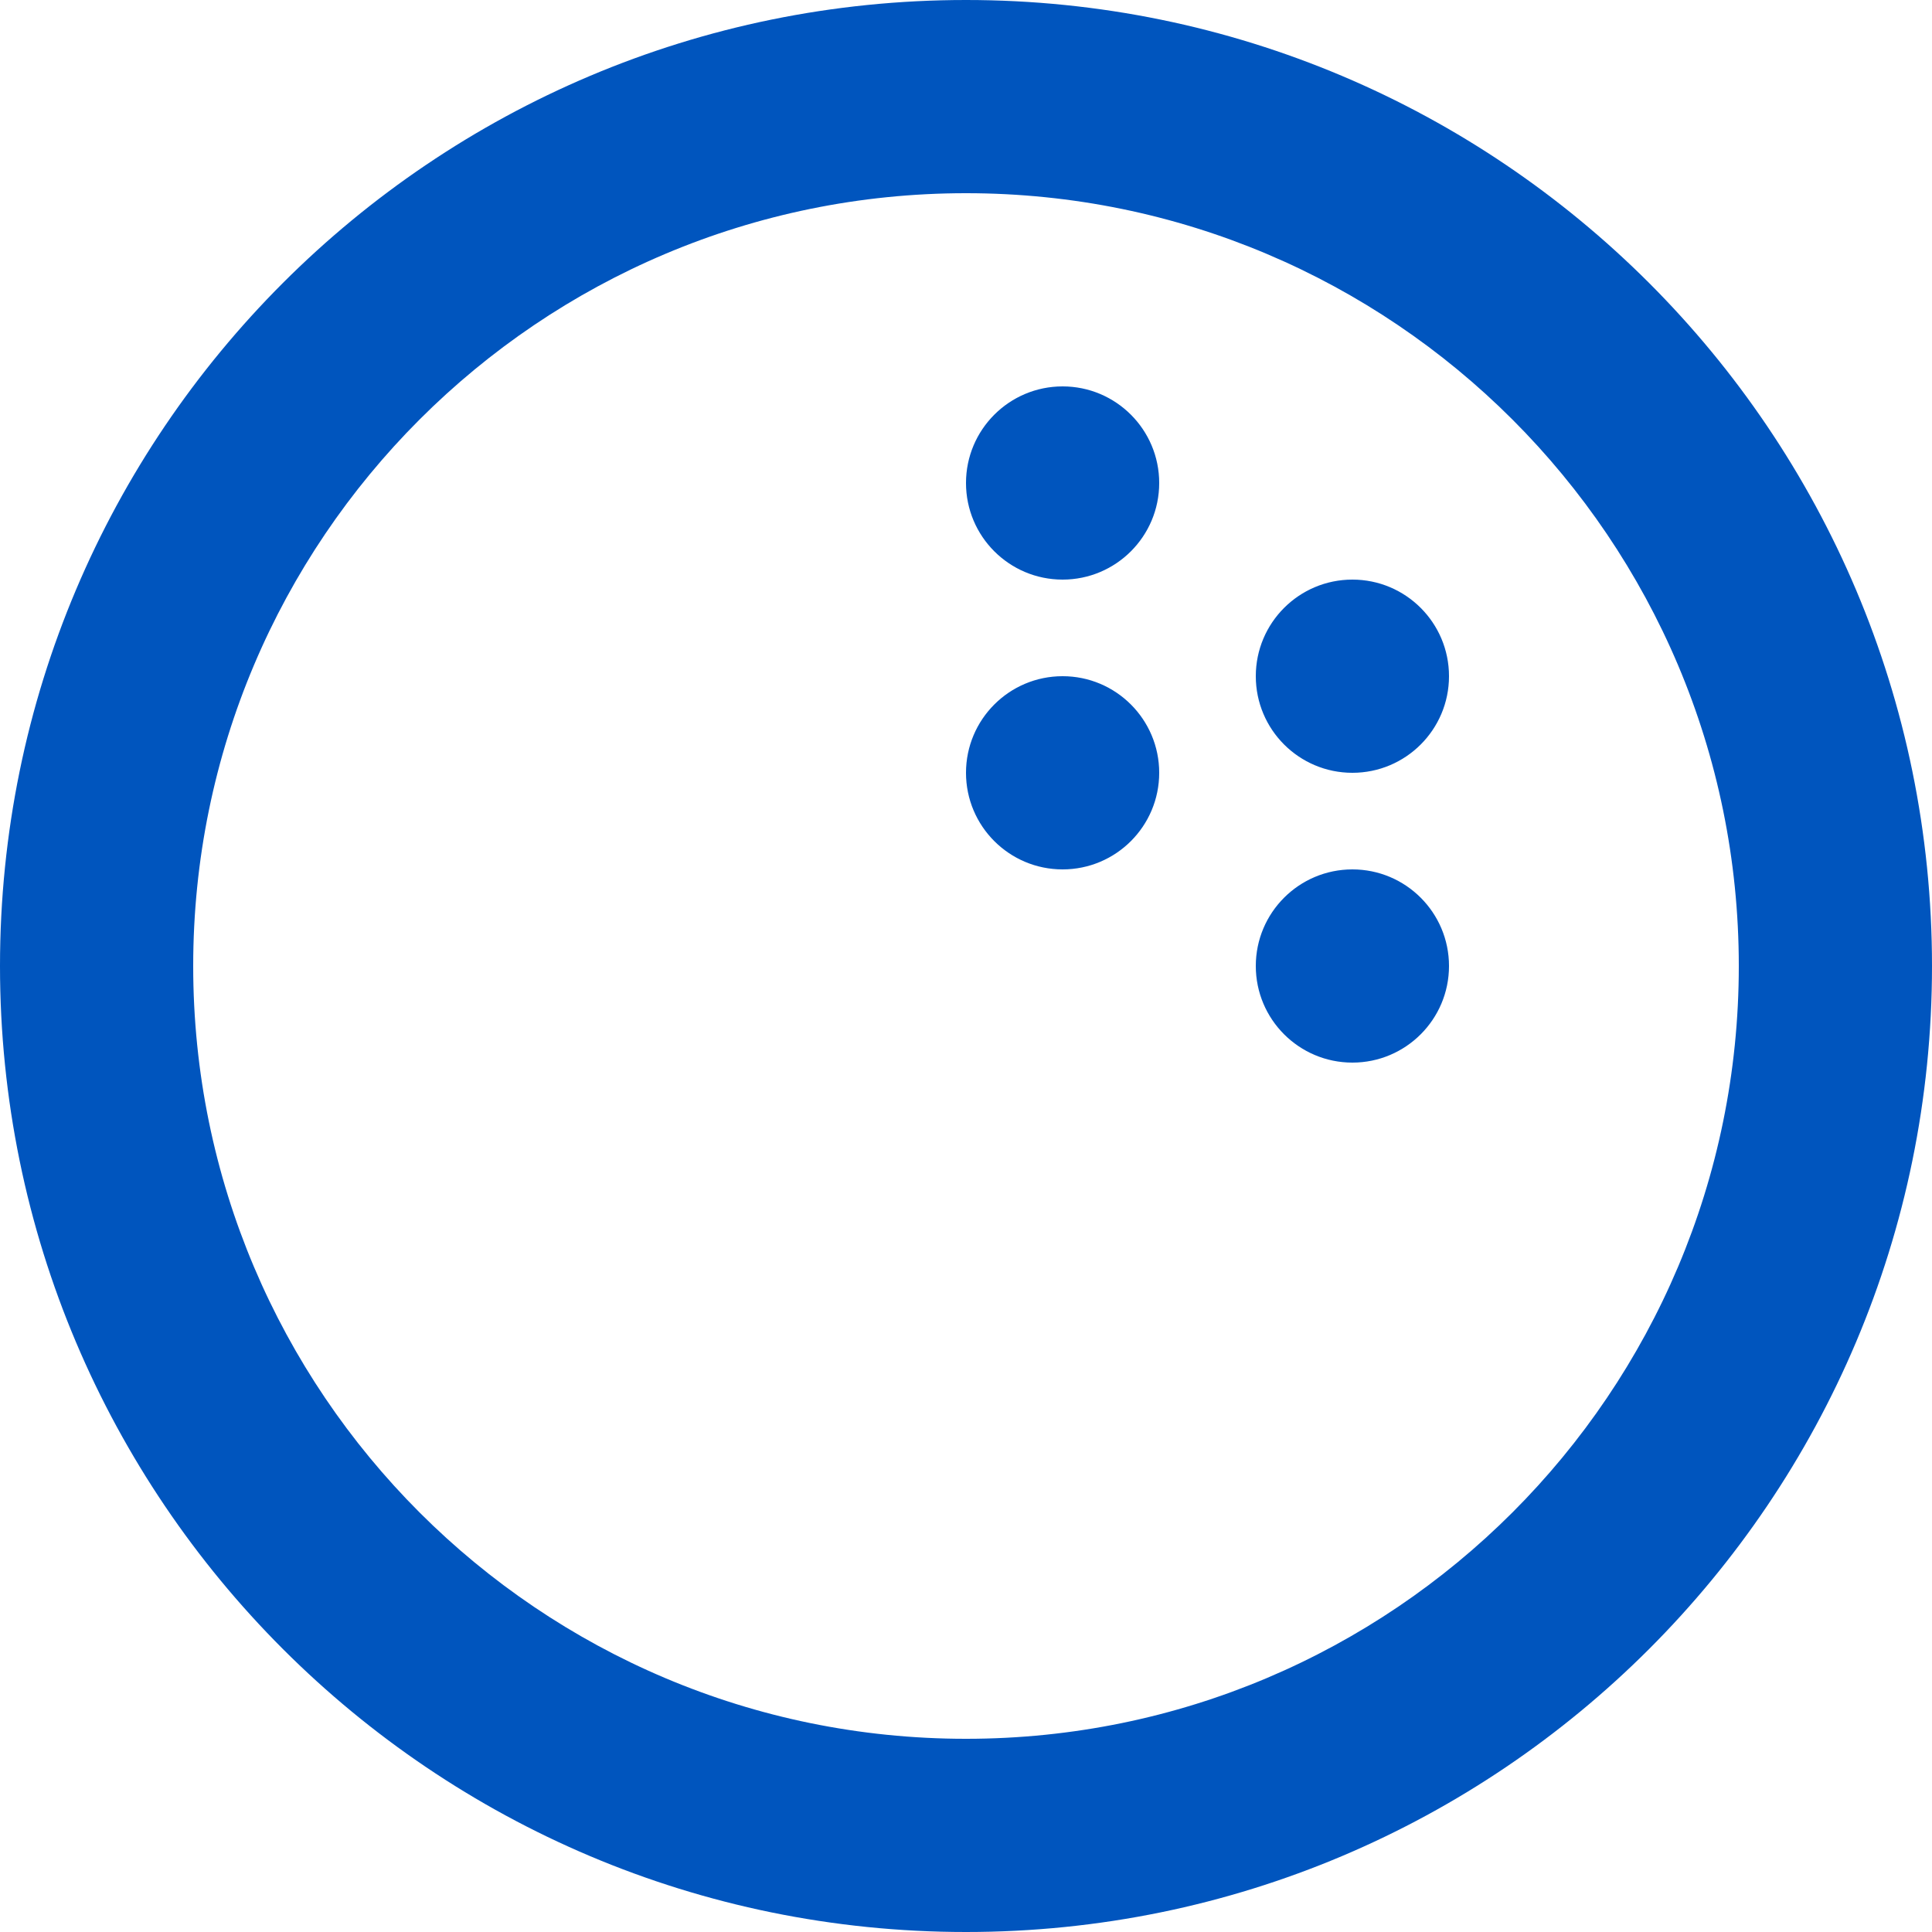 <svg width="310" height="310" viewBox="0 0 310 310" fill="none" xmlns="http://www.w3.org/2000/svg">
<path d="M155 279C86.517 279 31 223.484 31 155C31 86.517 86.517 31 155 31C223.484 31 279 86.517 279 155C279 223.484 223.484 279 155 279ZM155 310C240.603 310 310 240.603 310 155C310 69.396 240.603 0 155 0C69.396 0 0 69.396 0 155C0 240.603 69.396 310 155 310ZM186 77.5C186 86.06 179.061 93 170.5 93C161.939 93 155 86.06 155 77.5C155 68.94 161.939 62 170.5 62C179.061 62 186 68.94 186 77.5ZM170.5 139.5C179.061 139.5 186 132.561 186 124C186 115.44 179.061 108.5 170.5 108.5C161.939 108.5 155 115.44 155 124C155 132.561 161.939 139.5 170.5 139.5ZM232.5 155C232.5 163.561 225.561 170.5 217 170.5C208.439 170.5 201.5 163.561 201.5 155C201.5 146.439 208.439 139.5 217 139.5C225.561 139.5 232.5 146.439 232.5 155ZM217 124C225.561 124 232.5 117.06 232.5 108.5C232.5 99.939 225.561 93 217 93C208.439 93 201.5 99.939 201.5 108.5C201.5 117.06 208.439 124 217 124Z" fill="#0055BE"/>
</svg>
